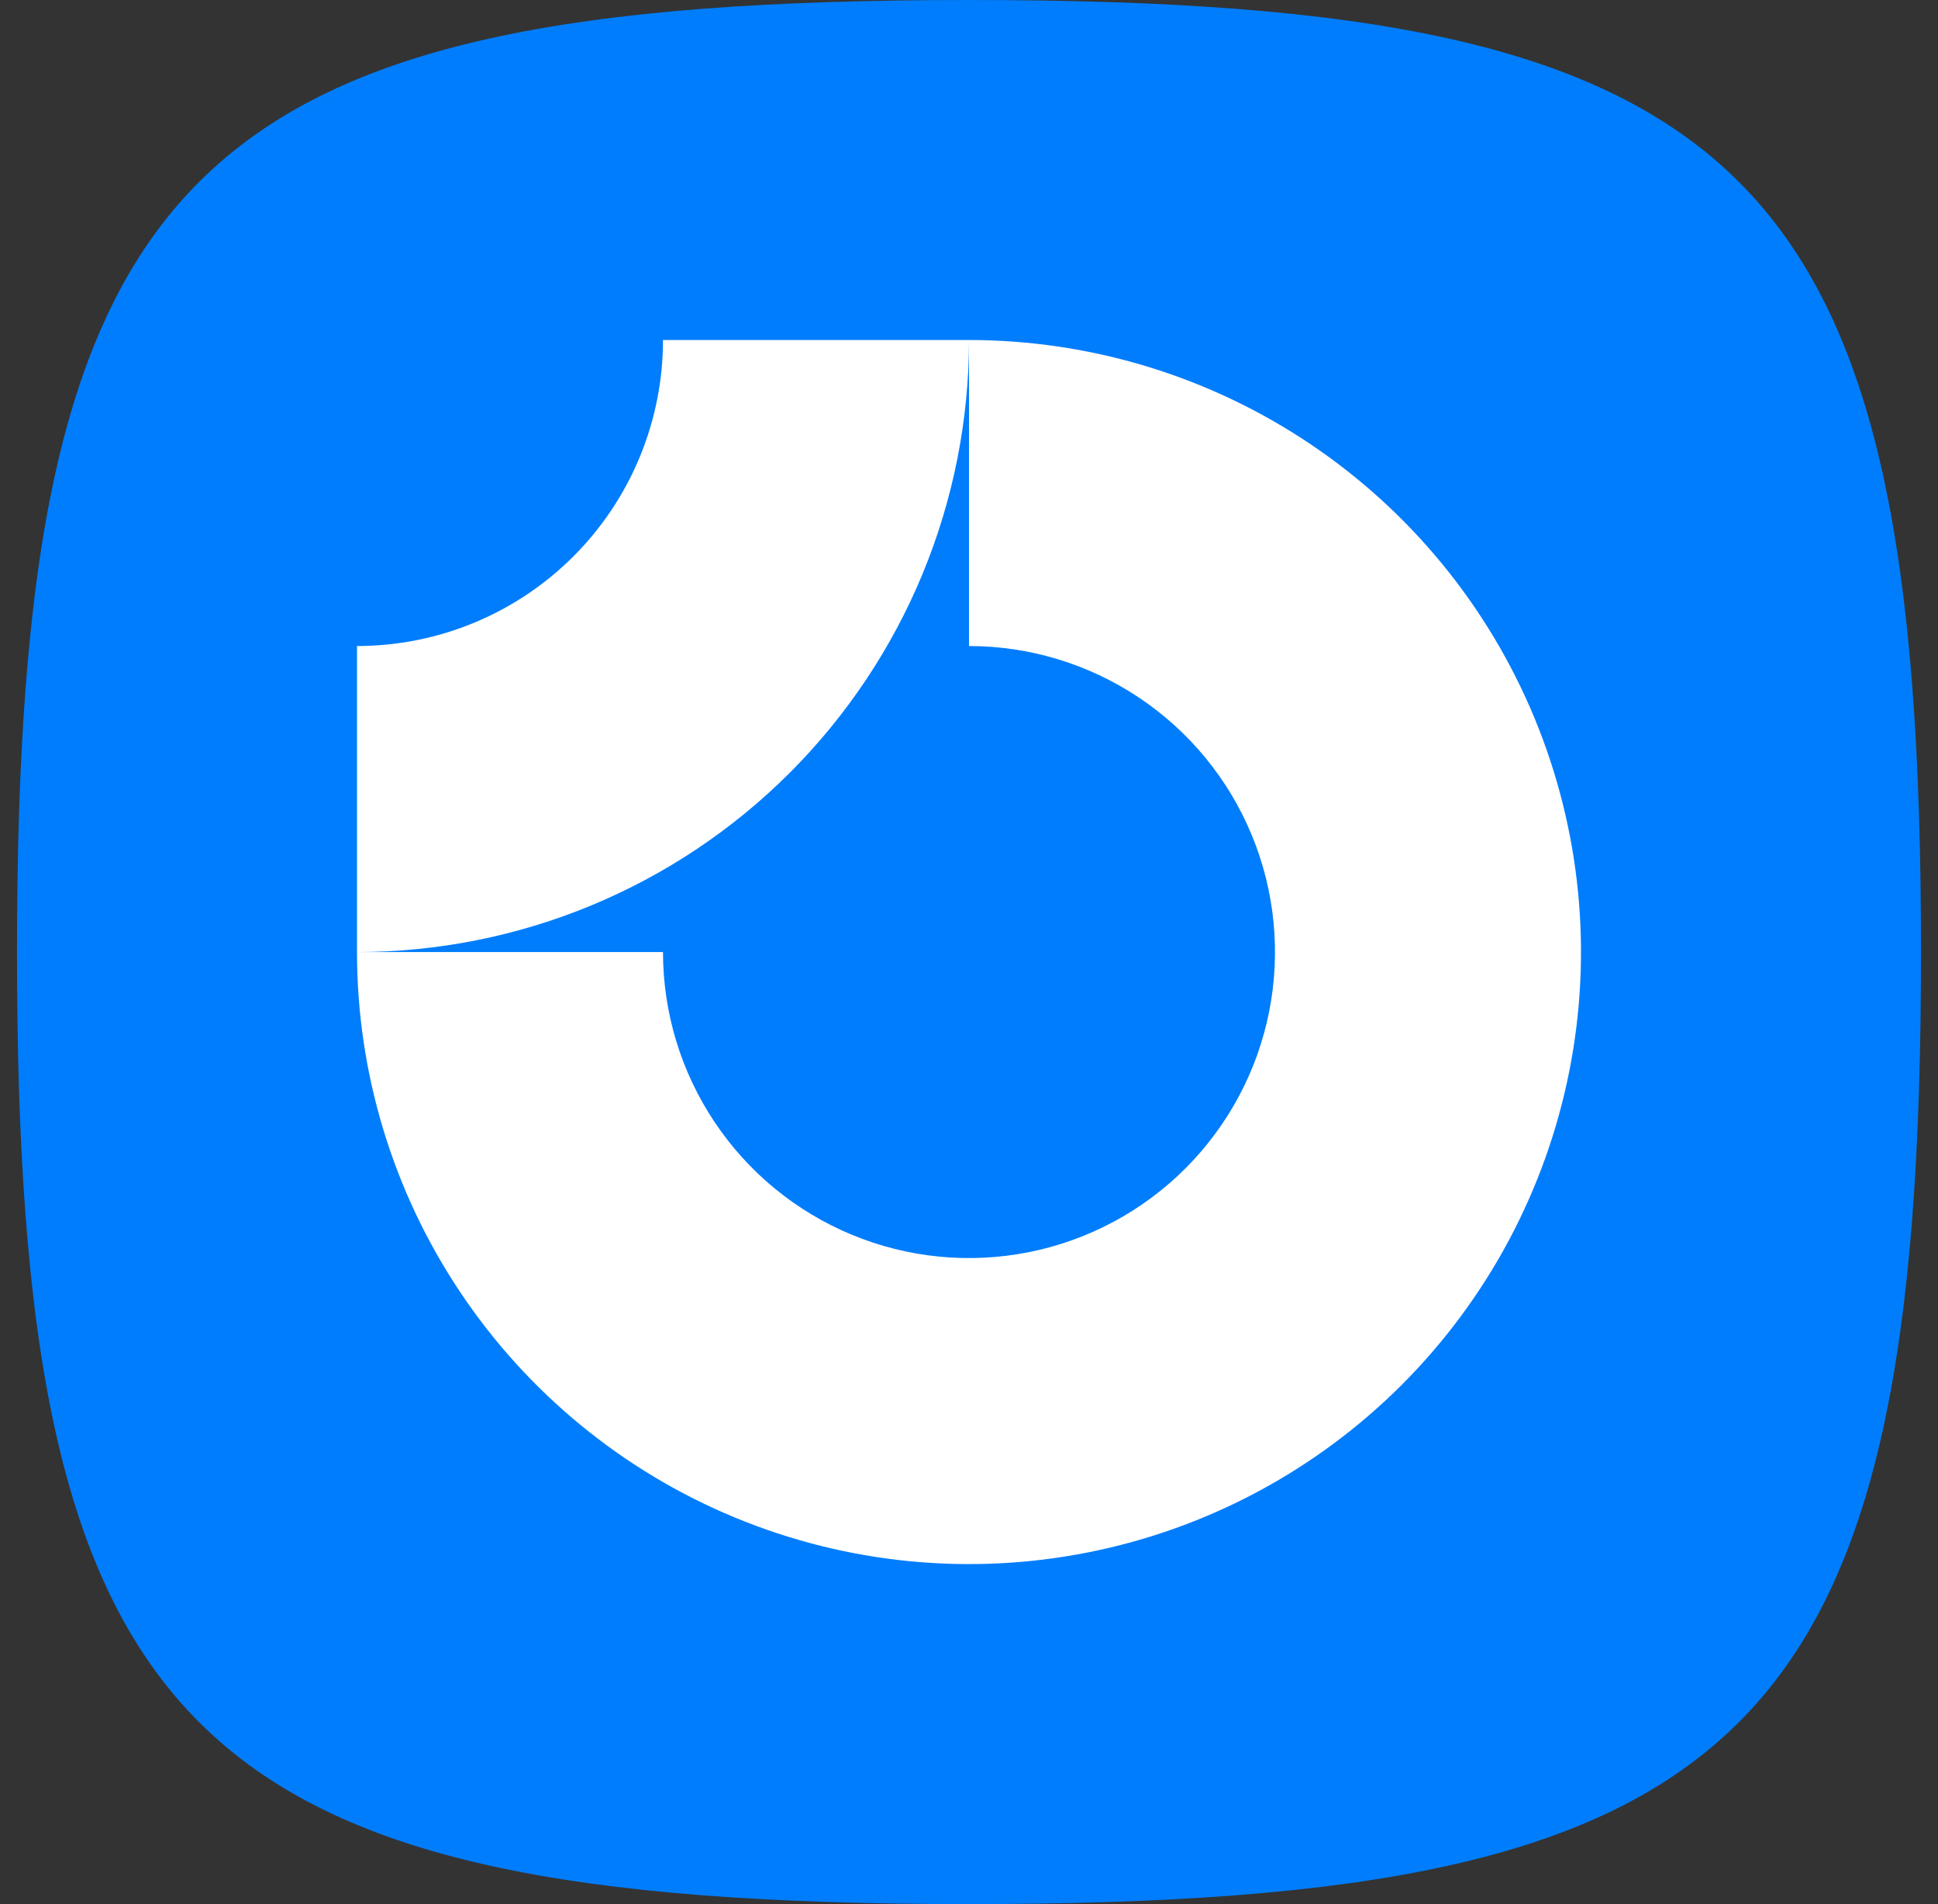<svg width="57" height="56" viewBox="0 0 57 56" fill="none" xmlns="http://www.w3.org/2000/svg">
<rect x="0" y="0" width="57" height="56" fill="#333333" stroke="none"/>
<path d="M0.5 28C0.5 4.942 5.442 0 28.5 0C51.558 0 56.5 4.942 56.5 28C56.5 51.058 51.558 56 28.5 56C5.442 56 0.5 51.058 0.5 28Z" fill="#007DFC"/>
<g clip-path="url(#clip0_477_7263)">
<path fill-rule="evenodd" clip-rule="evenodd" d="M33.5 20.517C32.02 19.528 30.28 19 28.5 19V10C32.06 10 35.54 11.056 38.5 13.034C41.46 15.011 43.767 17.823 45.13 21.112C46.492 24.401 46.849 28.02 46.154 31.512C45.46 35.003 43.745 38.211 41.228 40.728C38.711 43.245 35.503 44.96 32.012 45.654C28.52 46.349 24.901 45.992 21.612 44.63C18.323 43.267 15.511 40.96 13.534 38C11.556 35.04 10.5 31.56 10.5 28H19.5C19.5 29.78 20.028 31.52 21.017 33C22.006 34.48 23.411 35.634 25.056 36.315C26.7 36.996 28.51 37.174 30.256 36.827C32.002 36.48 33.605 35.623 34.864 34.364C36.123 33.105 36.98 31.502 37.327 29.756C37.674 28.01 37.496 26.2 36.815 24.556C36.134 22.911 34.98 21.506 33.5 20.517Z" fill="white"/>
<path fill-rule="evenodd" clip-rule="evenodd" d="M19.5 10C19.5 11.182 19.267 12.352 18.815 13.444C18.363 14.536 17.7 15.528 16.864 16.364C16.028 17.2 15.036 17.863 13.944 18.315C12.852 18.767 11.682 19 10.5 19L10.5 28C12.864 28 15.204 27.534 17.388 26.63C19.572 25.725 21.556 24.399 23.228 22.728C24.899 21.056 26.225 19.072 27.13 16.888C28.034 14.704 28.5 12.364 28.5 10L19.5 10Z" fill="white"/>
</g>
<defs>
<clipPath id="clip0_477_7263">
<rect width="36" height="36" fill="white" transform="translate(10.5 10)"/>
</clipPath>
</defs>
</svg>
